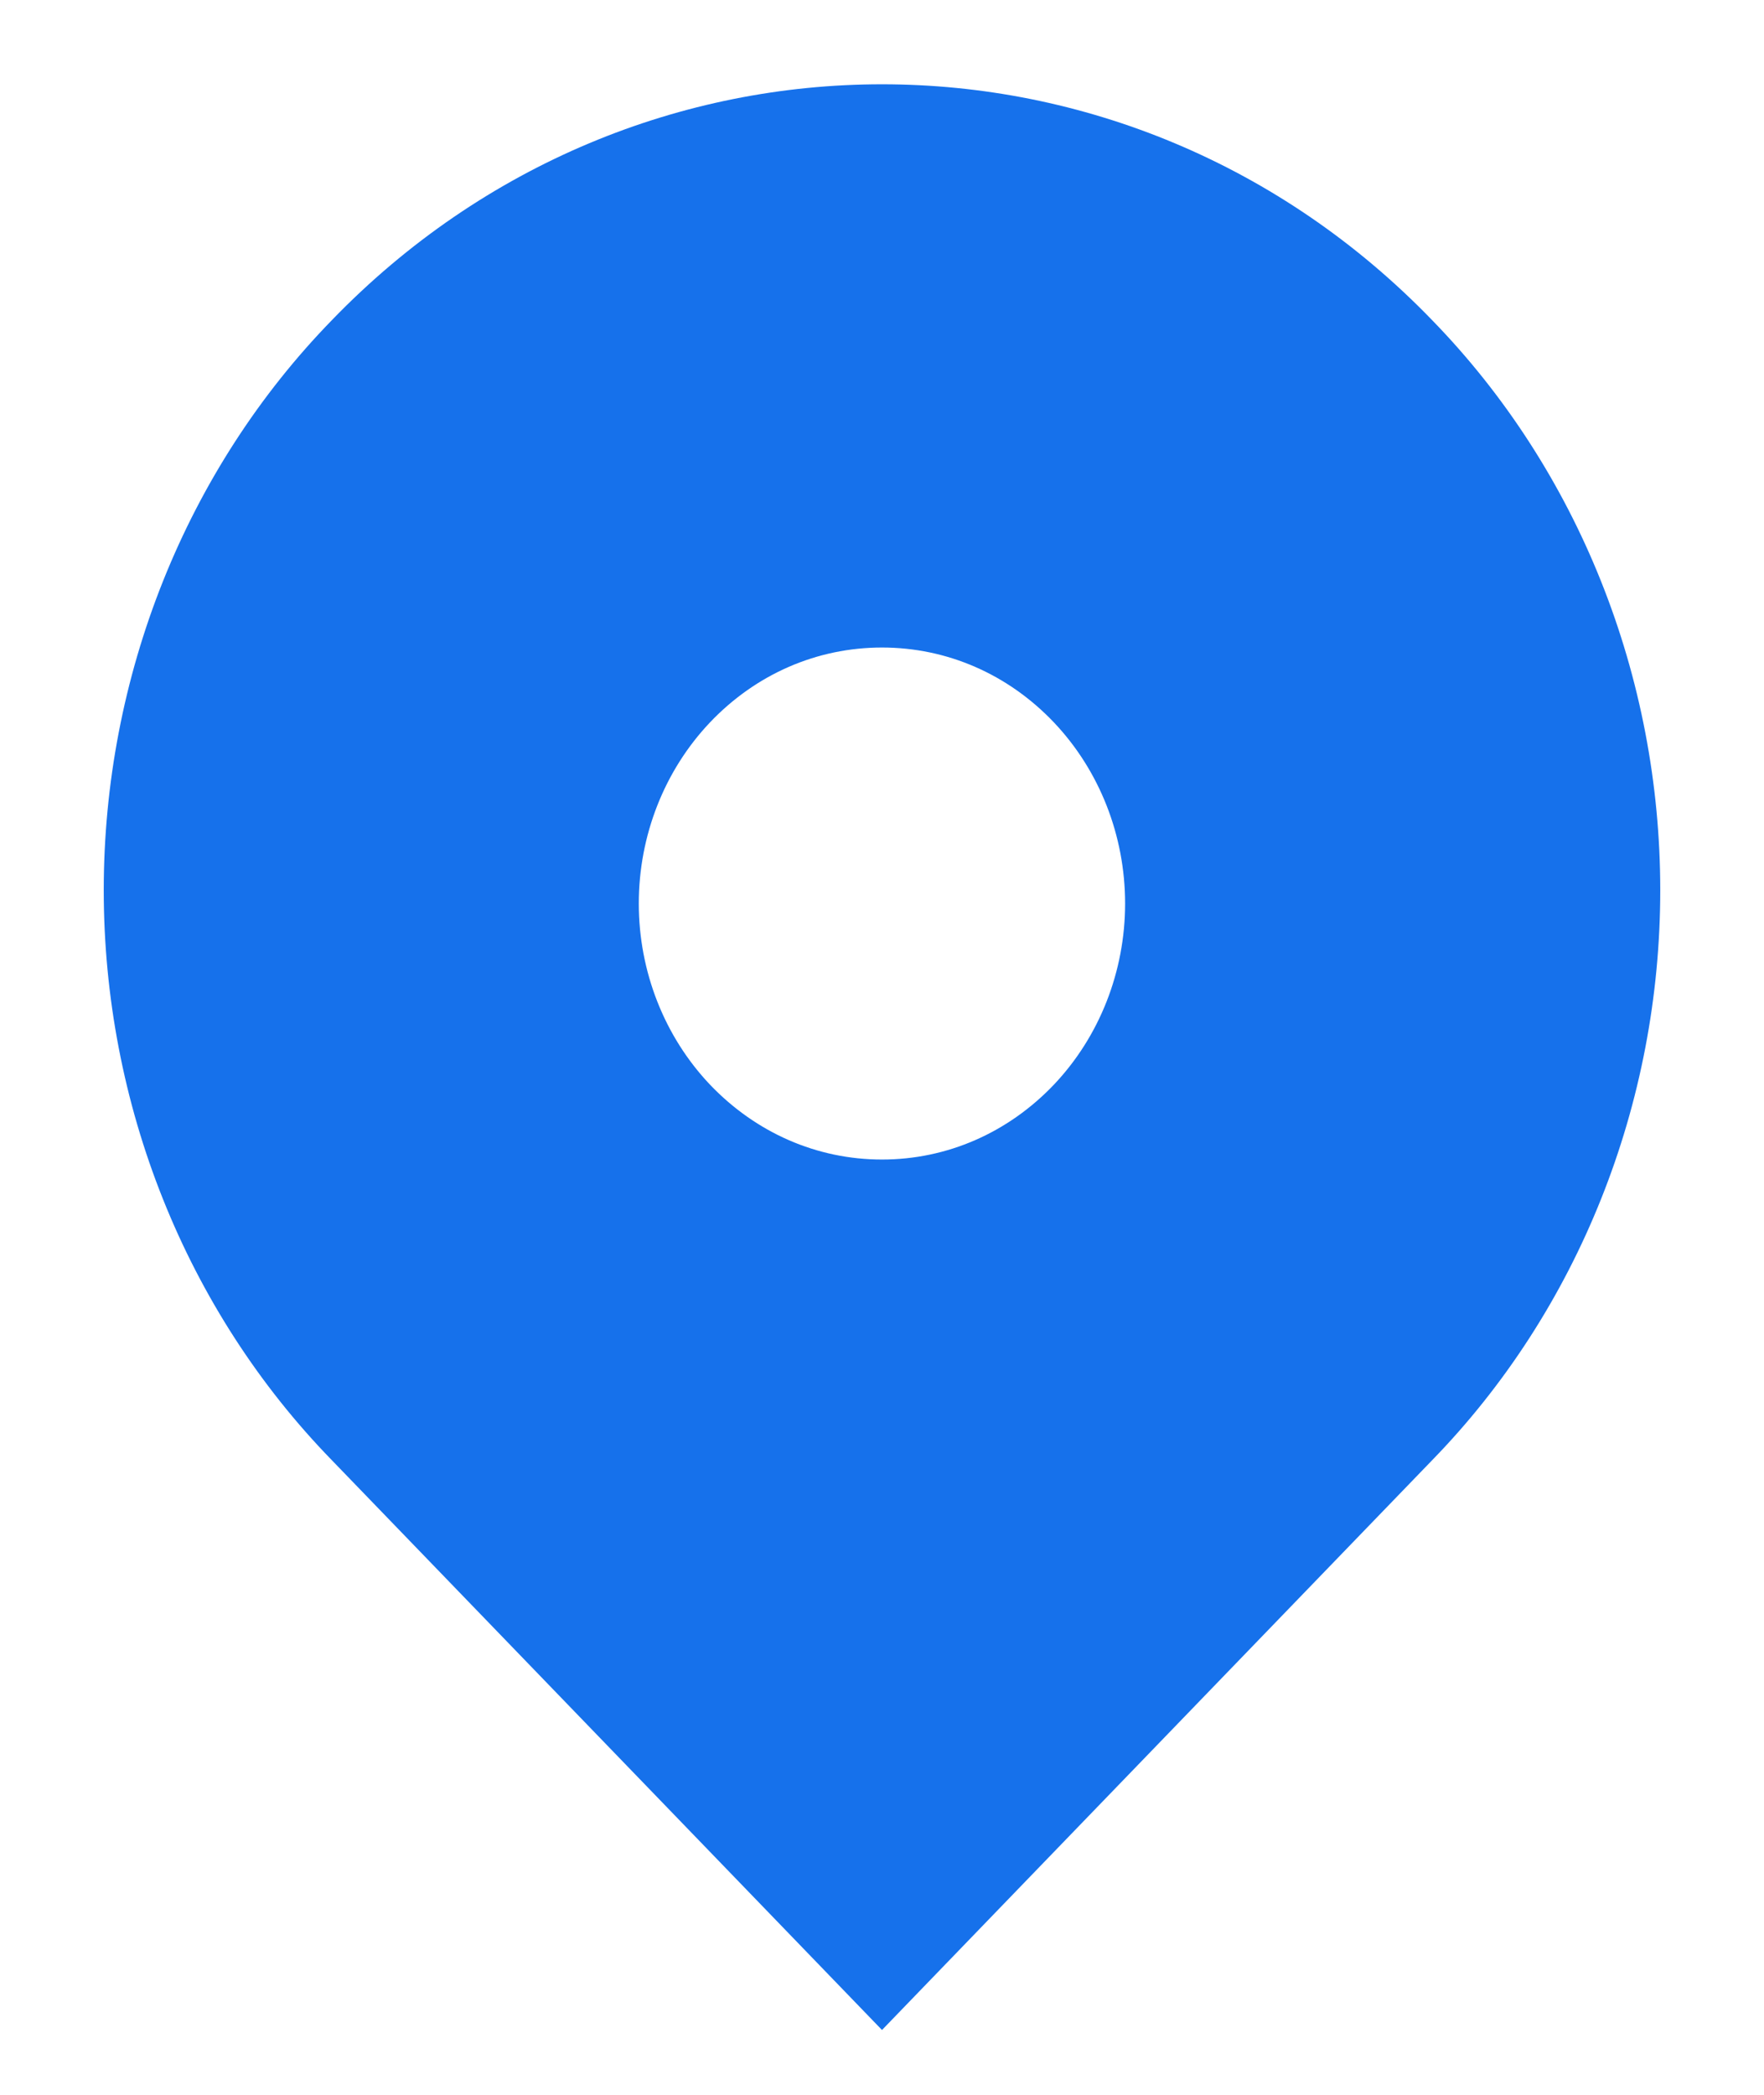<svg width="16" height="19" viewBox="0 0 16 19" fill="none" xmlns="http://www.w3.org/2000/svg">
<path d="M12.991 2.905C10.235 0.051 5.765 0.051 3.009 2.905C2.354 3.578 1.834 4.382 1.479 5.27C1.124 6.158 0.941 7.111 0.941 8.074C0.941 9.037 1.124 9.991 1.479 10.878C1.834 11.766 2.354 12.57 3.009 13.243L8 18.412L12.991 13.243C13.646 12.57 14.166 11.766 14.521 10.878C14.876 9.991 15.059 9.037 15.059 8.074C15.059 7.111 14.876 6.158 14.521 5.27C14.166 4.382 13.646 3.578 12.991 2.905ZM8 10.517C7.41 10.517 6.857 10.275 6.439 9.837C6.026 9.401 5.794 8.811 5.794 8.195C5.794 7.579 6.026 6.989 6.439 6.553C6.856 6.114 7.41 5.873 8 5.873C8.589 5.873 9.143 6.114 9.56 6.553C9.973 6.989 10.205 7.579 10.205 8.195C10.205 8.811 9.973 9.401 9.56 9.837C9.143 10.275 8.589 10.517 8 10.517Z" fill="#1671EB"/>
</svg>
